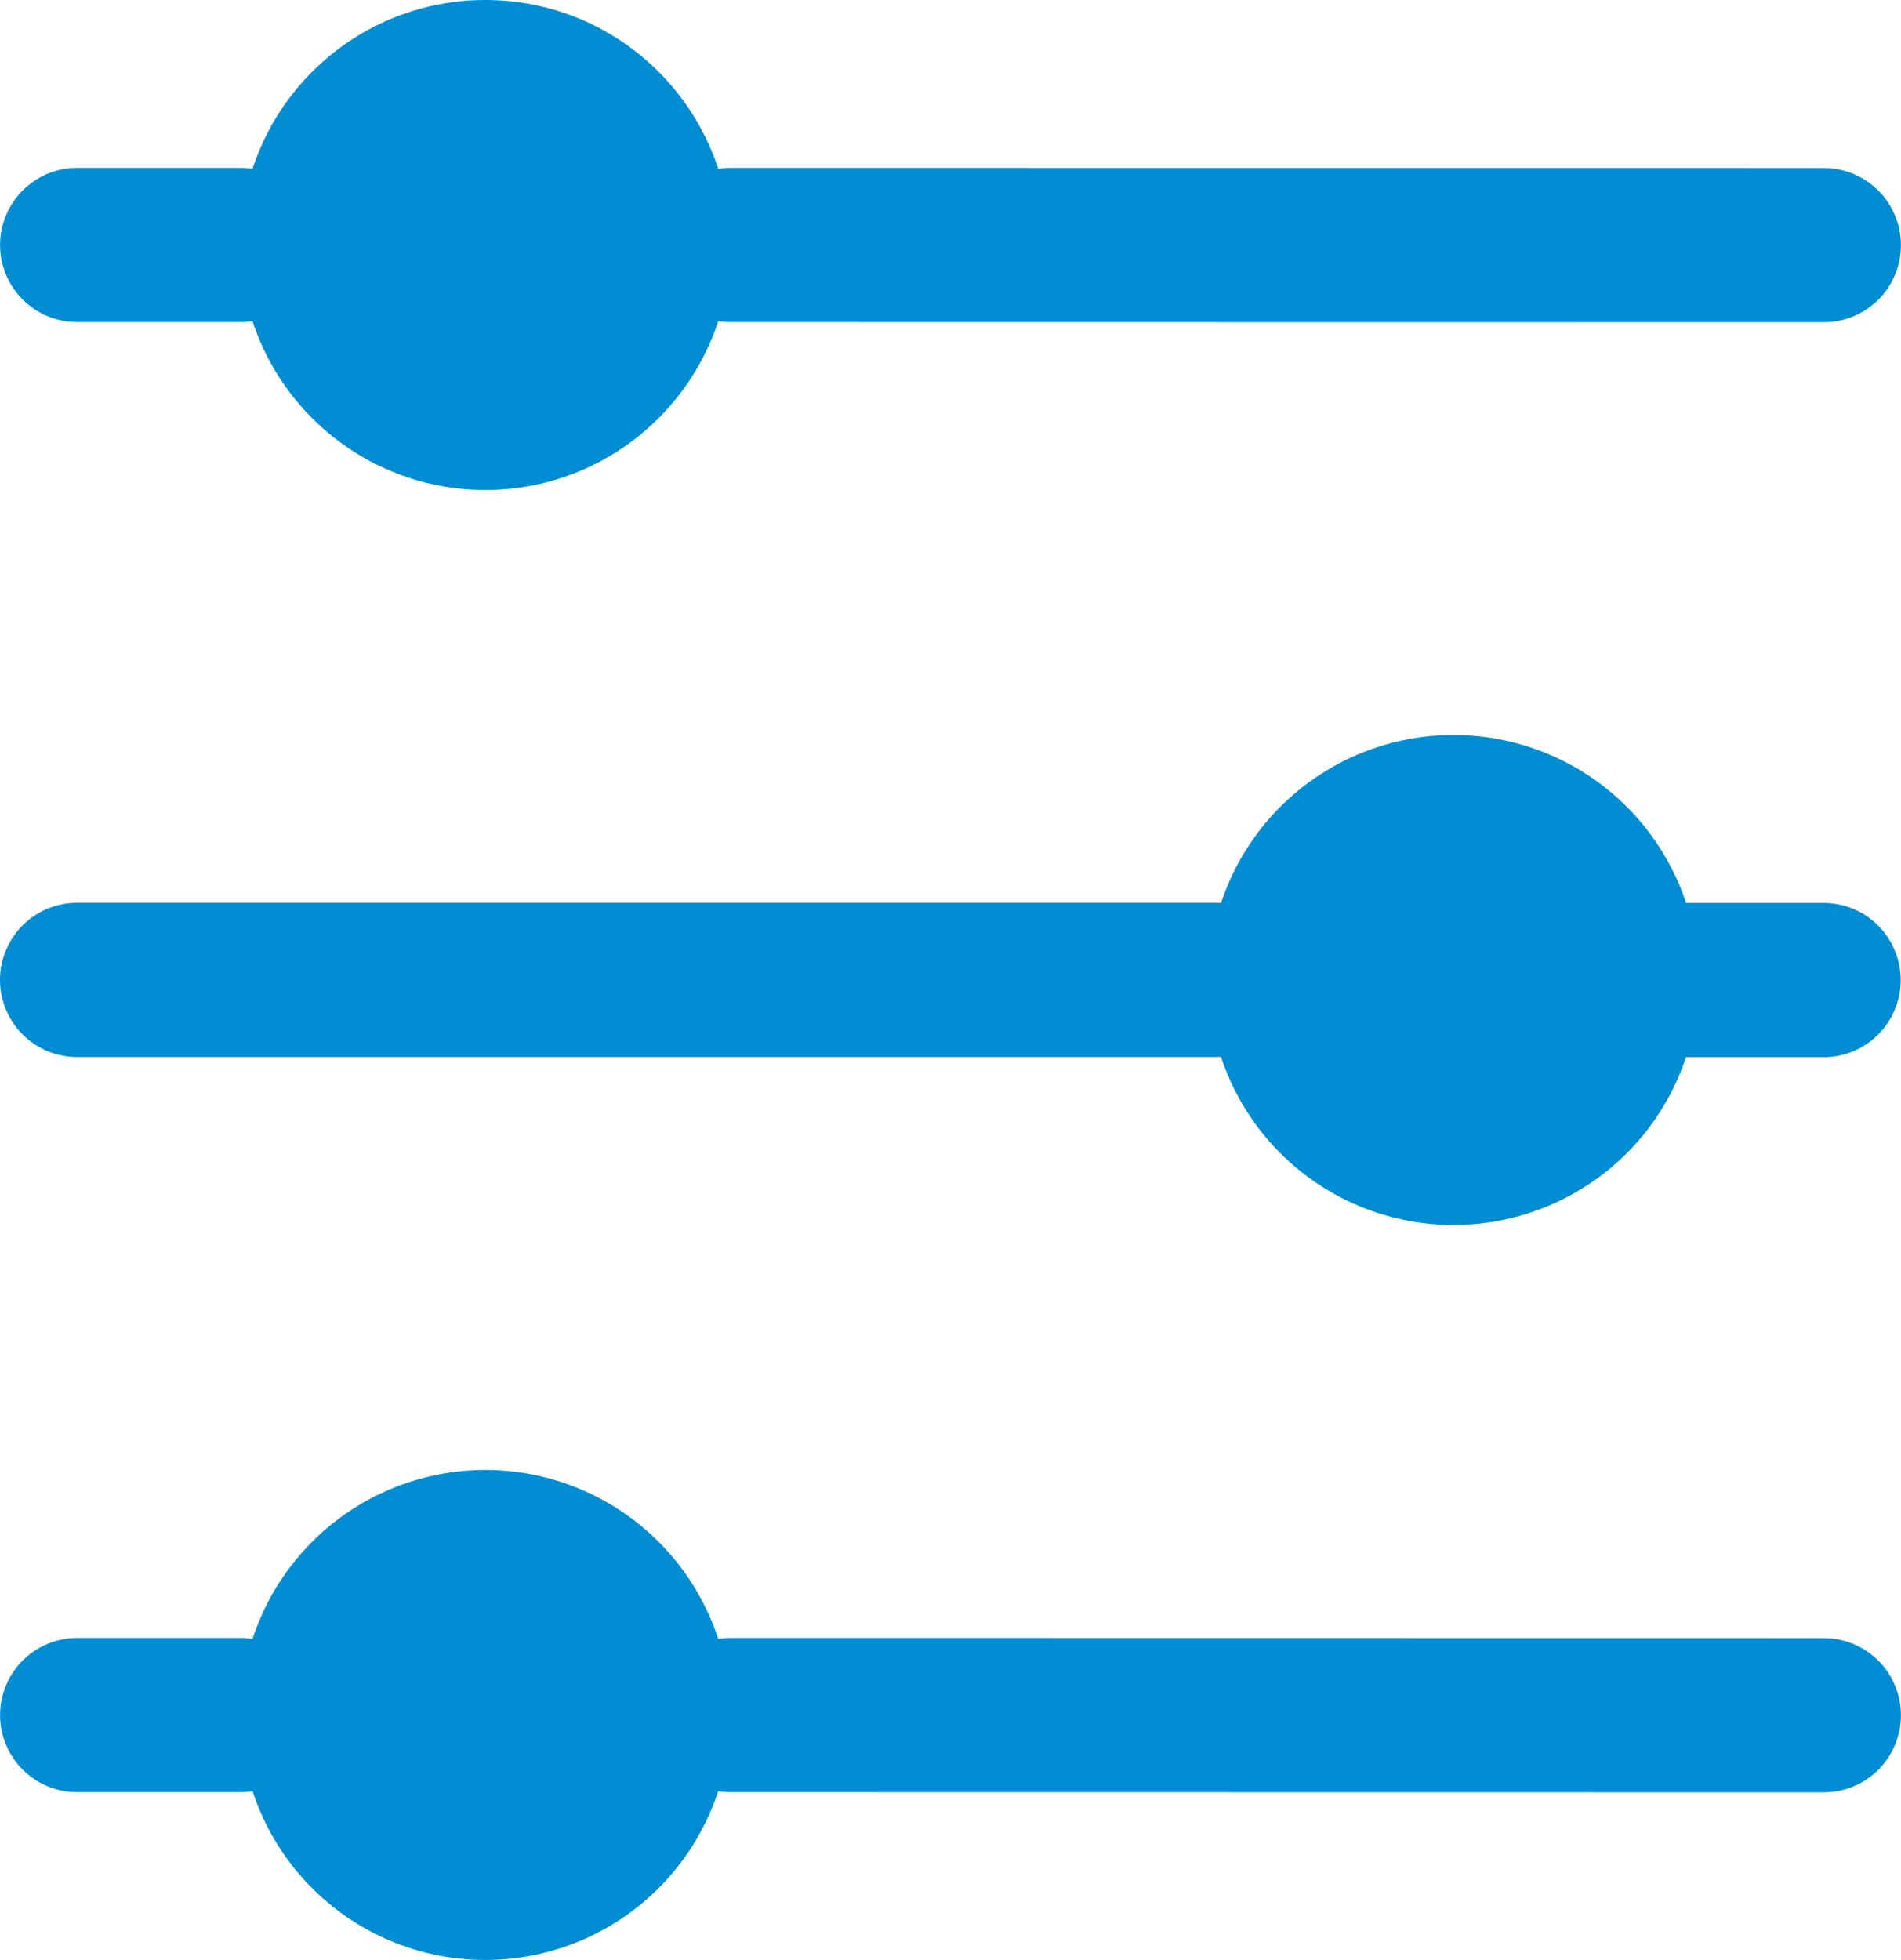 <svg xmlns="http://www.w3.org/2000/svg" width="24.659" height="25.419" viewBox="0 0 24.659 25.419">
  <g id="Group_175" data-name="Group 175" transform="translate(-0.044 -1.044)">
    <g id="Group_149" data-name="Group 149" transform="translate(1.044 1.044)">
      <circle id="Ellipse_6" data-name="Ellipse 6" cx="3.177" cy="3.177" r="3.177" transform="translate(2.119)" fill="#008dd3"/>
      <path id="Path_469" data-name="Path 469" d="M3.177,0A3.177,3.177,0,1,1,0,3.177,3.177,3.177,0,0,1,3.177,0Z" transform="translate(14.678 9.532)" fill="#008dd3"/>
      <line id="Line_1" data-name="Line 1" x1="2.118" transform="translate(0.001 3.177)" fill="none" stroke="#008dd3" stroke-linecap="round" stroke-linejoin="round" stroke-width="2"/>
      <line id="Line_2" data-name="Line 2" x1="2.836" transform="translate(19.819 12.71)" fill="none" stroke="#008dd3" stroke-linecap="round" stroke-linejoin="round" stroke-width="2"/>
      <line id="Line_3" data-name="Line 3" x2="14.184" y2="0.002" transform="translate(8.474 3.177)" fill="none" stroke="#008dd3" stroke-linecap="round" stroke-linejoin="round" stroke-width="2"/>
      <path id="Path_470" data-name="Path 470" d="M3.177,0A3.177,3.177,0,1,1,0,3.177,3.177,3.177,0,0,1,3.177,0Z" transform="translate(2.119 19.064)" fill="#008dd3"/>
      <line id="Line_4" data-name="Line 4" x1="2.118" transform="translate(0.001 22.242)" fill="none" stroke="#008dd3" stroke-linecap="round" stroke-linejoin="round" stroke-width="2"/>
      <line id="Line_5" data-name="Line 5" x2="14.184" y2="0.002" transform="translate(8.474 22.242)" fill="none" stroke="#008dd3" stroke-linecap="round" stroke-linejoin="round" stroke-width="2"/>
      <line id="Line_6" data-name="Line 6" x2="17.022" transform="translate(0 12.708)" fill="none" stroke="#008dd3" stroke-linecap="round" stroke-linejoin="round" stroke-width="2"/>
    </g>
  </g>
</svg>
